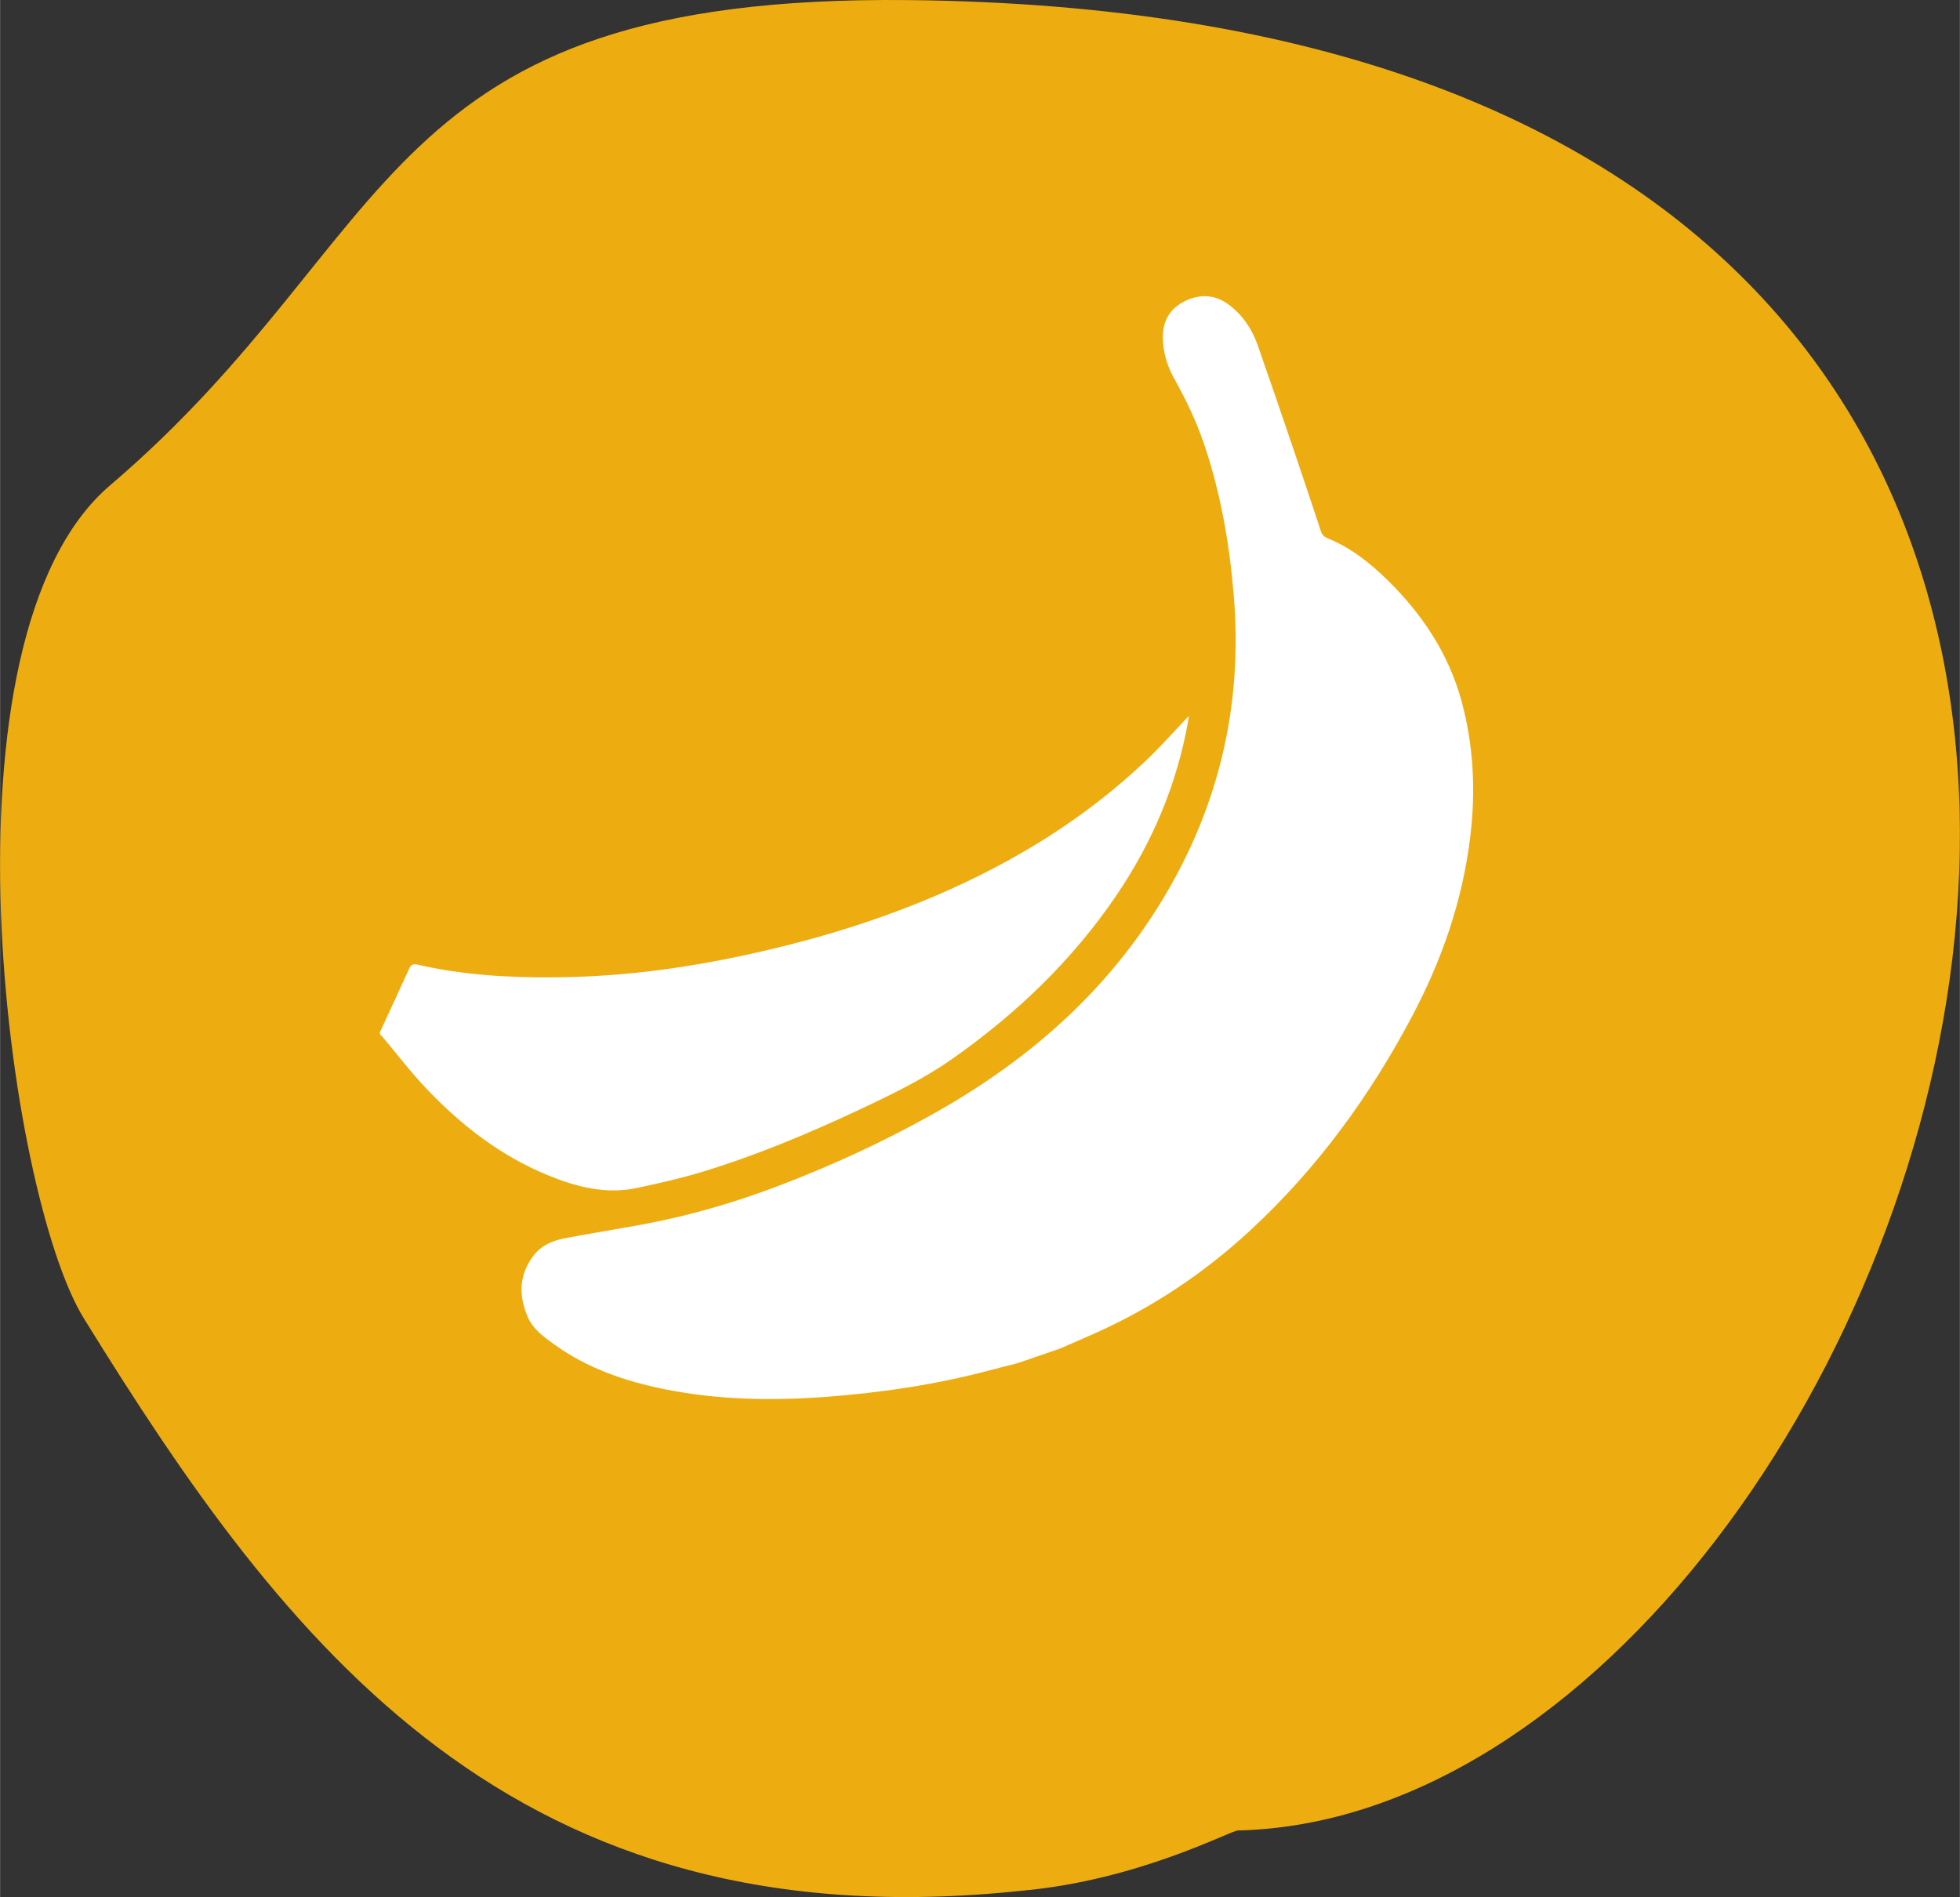 <?xml version="1.0" encoding="UTF-8"?>
<svg xmlns="http://www.w3.org/2000/svg" id="_Слой_1" width="78.86mm" height="76.34mm" viewBox="0 0 223.53 216.41">
  <rect x="0" y="0" width="223.53" height="216.41" fill="#333333" stroke="none"/>
  <defs>
    <style>.cls-1{fill:#edad11;fill-rule:evenodd;}.cls-1,.cls-2{stroke-width:0px;}.cls-2{fill:#fff;}</style>
  </defs>
  <path class="cls-1" d="m116.58,215.68c-58.06,6.18-83.98-27.96-107.03-65.29C.74,136.14-7.85,72.76,12.54,55.37,46.17,26.69,42.66-.61,103.57.01c188.37,1.89,118.01,206.91,37.61,208.8-.87.02-11.31,5.67-24.6,6.87Z"></path>
  <path class="cls-2" d="m115.94,155.53c-.93.24-1.87.47-2.8.72-6.22,1.67-12.57,2.62-18.99,3.1-6.14.45-12.26.35-18.32-.87-4.51-.91-8.81-2.37-12.59-5.09-1.2-.87-2.46-1.74-3.07-3.18-1.03-2.42-1-4.77.66-6.96.91-1.2,2.19-1.73,3.6-2,3.02-.57,6.05-1.05,9.06-1.61,5.21-.98,10.28-2.46,15.23-4.34,6.12-2.32,12.05-5.06,17.76-8.26,10.27-5.77,19.02-13.23,25.38-23.25,6.98-10.99,9.95-23,8.84-35.99-.5-5.88-1.5-11.65-3.41-17.24-.89-2.6-2.08-5.06-3.42-7.46-.76-1.37-1.2-2.87-1.25-4.46-.05-2,.78-3.47,2.6-4.33,1.74-.82,3.42-.69,4.96.48,1.54,1.17,2.6,2.72,3.24,4.54,1.34,3.81,2.64,7.63,3.94,11.45,1.11,3.26,2.2,6.53,3.28,9.8.13.41.34.64.75.81,2.64,1.08,4.85,2.81,6.86,4.79,3.96,3.89,6.96,8.38,8.44,13.8,1.39,5.13,1.63,10.32.98,15.58-.88,7.21-3.23,13.96-6.61,20.35-4.82,9.12-10.83,17.37-18.42,24.4-5.23,4.85-11.09,8.78-17.6,11.71-1.38.62-2.76,1.21-4.15,1.82-1.66.57-3.32,1.14-4.98,1.71Z"></path>
  <path class="cls-2" d="m43.3,117.79c1.11-2.41,2.24-4.81,3.33-7.23.23-.52.45-.64,1.02-.51,5.13,1.18,10.36,1.48,15.6,1.44,6.5-.05,12.95-.78,19.32-2.04,8.31-1.65,16.42-3.96,24.21-7.3,8.85-3.8,16.97-8.77,23.97-15.44,1.68-1.6,3.21-3.34,4.84-5.05-.03.19-.05.41-.09.63-1.28,7.19-4.06,13.77-8.15,19.81-5.04,7.44-11.43,13.55-18.75,18.69-3.27,2.3-6.87,4.04-10.48,5.74-5.78,2.72-11.67,5.19-17.78,7.07-2.53.78-5.13,1.37-7.72,1.92-3.53.75-6.88-.12-10.13-1.45-5.42-2.22-9.93-5.73-13.92-9.94-1.77-1.87-3.34-3.94-5-5.91-.05-.06-.13-.11-.19-.17-.03-.08-.06-.17-.09-.25Z"></path>
</svg>
